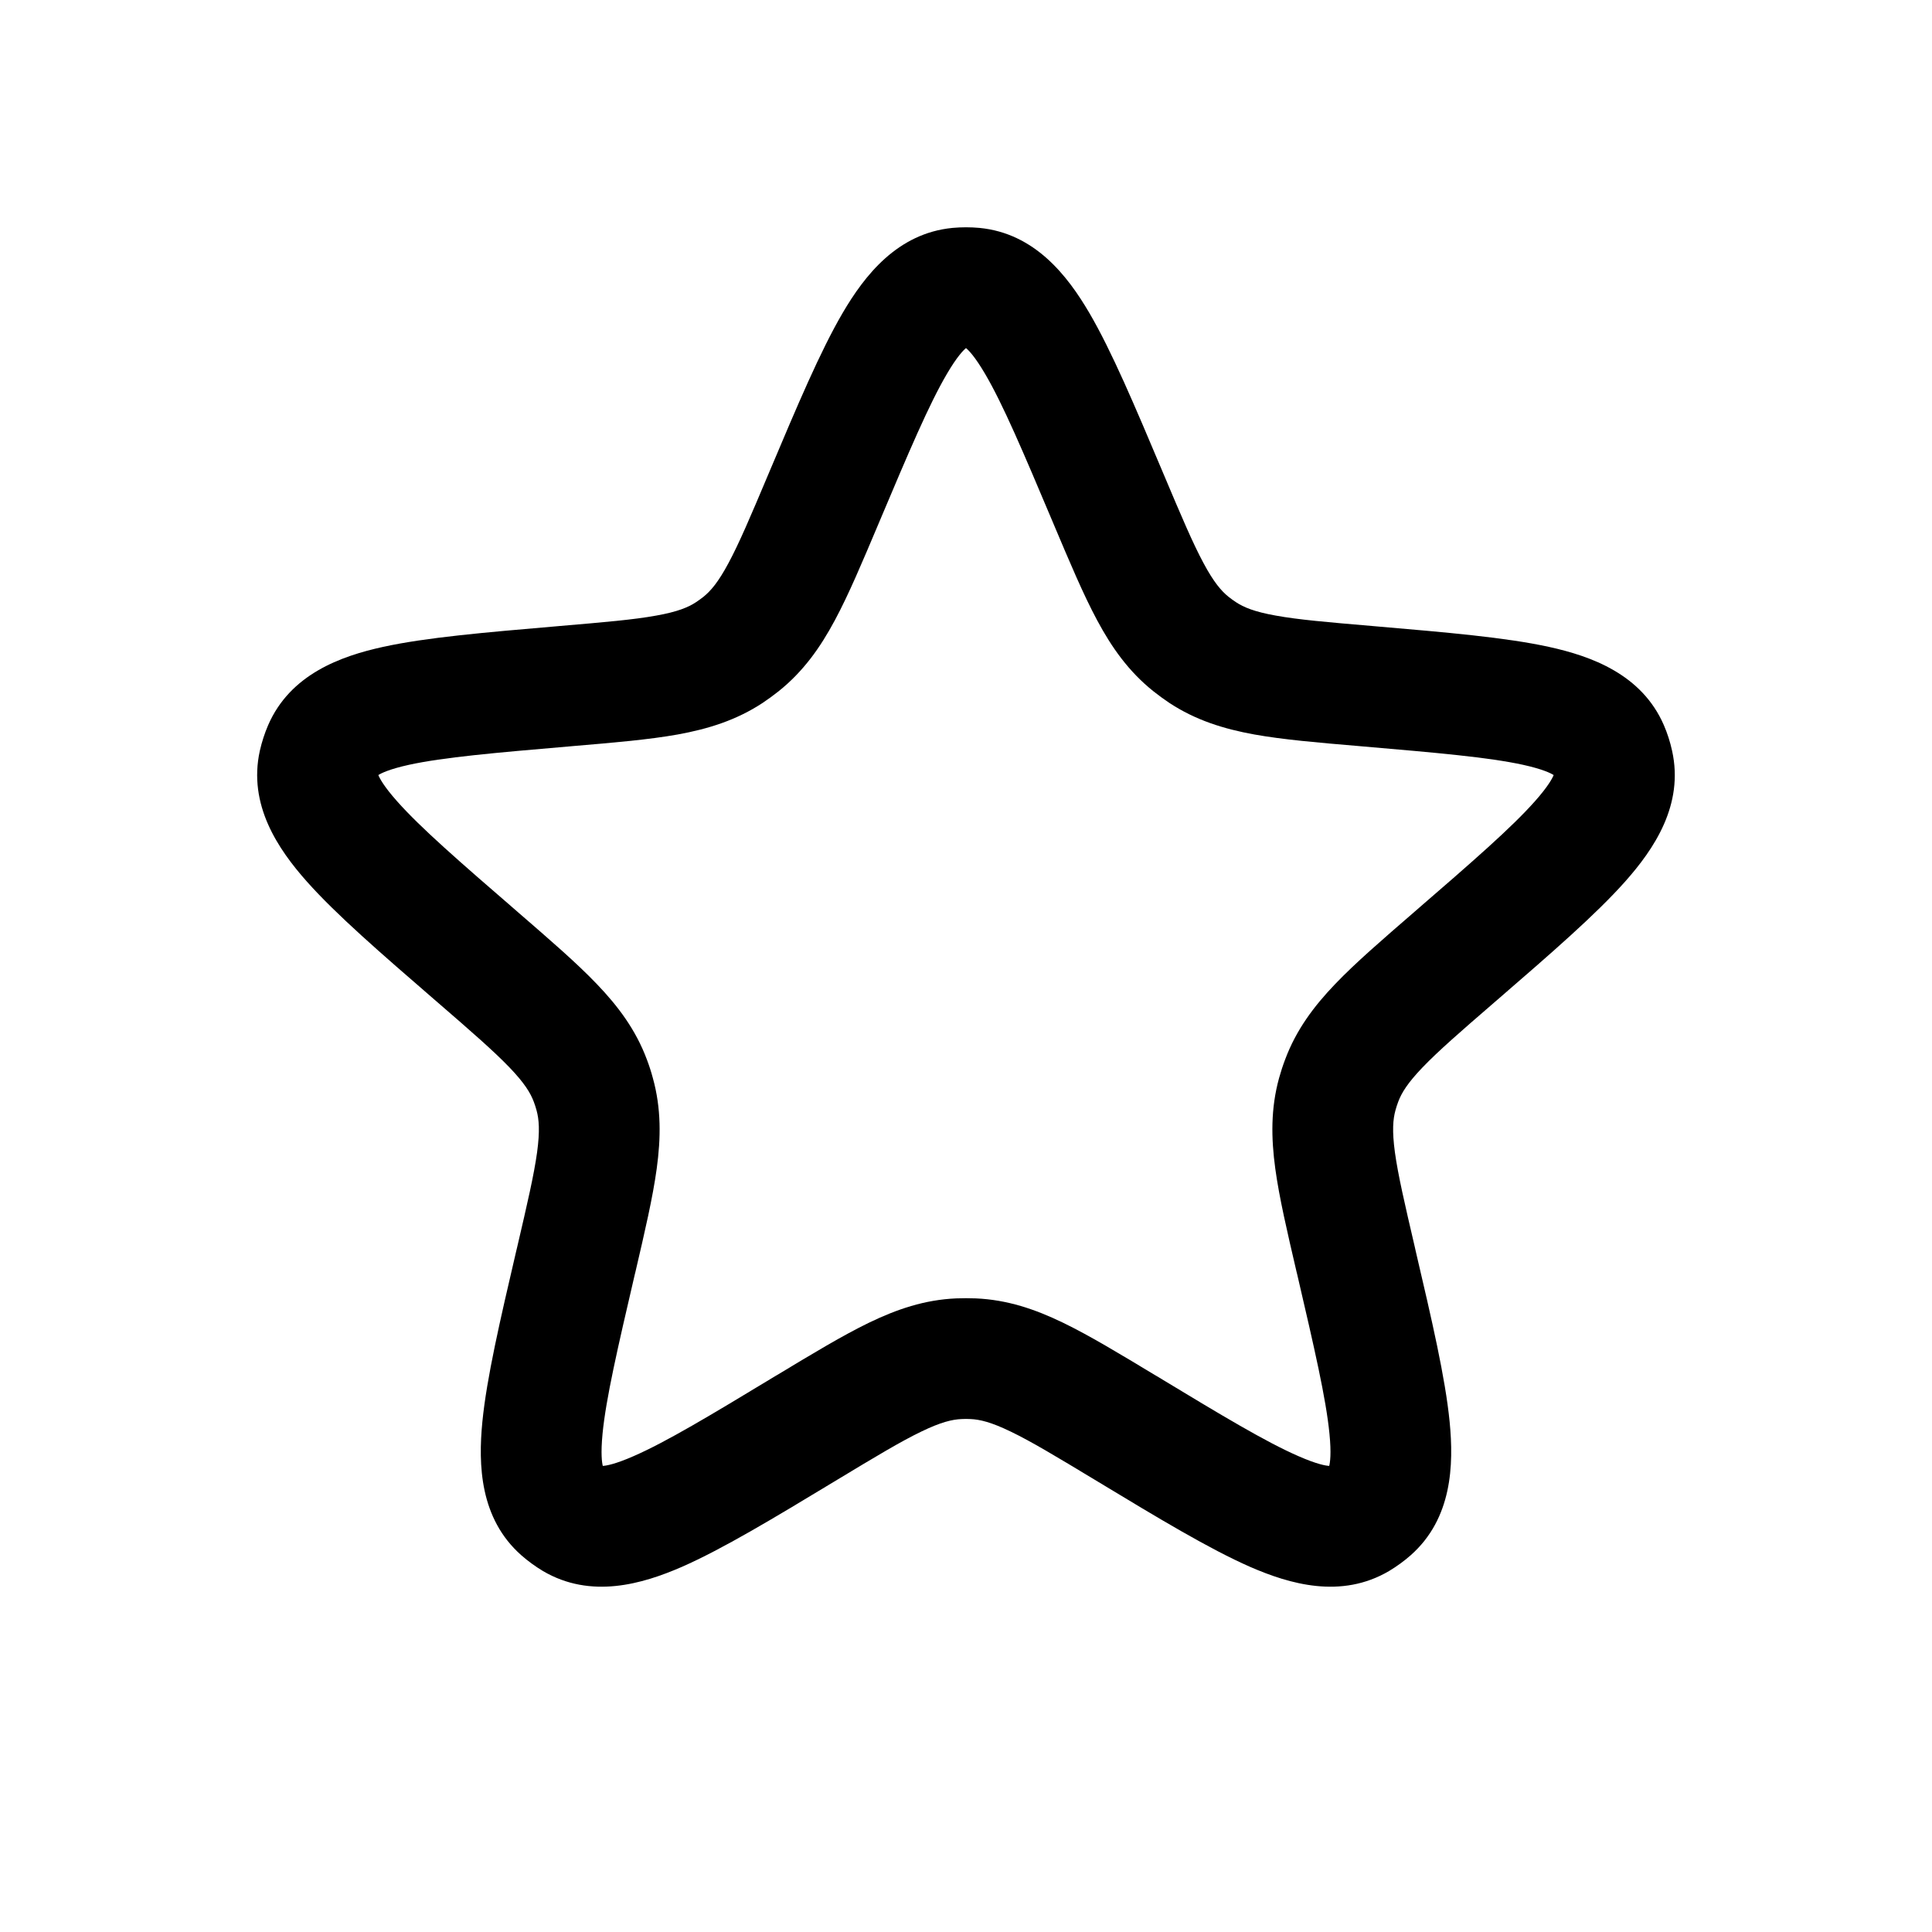 <?xml version="1.0" encoding="utf-8"?><!-- Uploaded to: SVG Repo, www.svgrepo.com, Generator: SVG Repo Mixer Tools -->
<svg width="800px" height="800px" viewBox="0 0 24 24" fill="none" xmlns="http://www.w3.org/2000/svg">
<path fill-rule="evenodd" clip-rule="evenodd" d="M11.834 2.831C11.944 2.821 12.056 2.821 12.166 2.831C12.854 2.897 13.261 3.425 13.532 3.887C13.811 4.364 14.096 5.04 14.437 5.848L14.459 5.9C14.674 6.41 14.816 6.745 14.951 6.996C15.078 7.233 15.172 7.342 15.263 7.415C15.292 7.438 15.322 7.459 15.353 7.48C15.45 7.544 15.583 7.6 15.848 7.647C16.127 7.698 16.49 7.729 17.041 7.776L17.098 7.781C17.971 7.856 18.703 7.918 19.242 8.036C19.766 8.151 20.394 8.375 20.669 9.008C20.713 9.11 20.747 9.216 20.771 9.325C20.921 9.999 20.545 10.549 20.189 10.95C19.822 11.363 19.267 11.843 18.604 12.417L18.561 12.454C18.142 12.816 17.868 13.055 17.671 13.26C17.485 13.454 17.41 13.577 17.369 13.687C17.356 13.721 17.345 13.756 17.335 13.792C17.304 13.904 17.292 14.048 17.328 14.314C17.367 14.596 17.449 14.95 17.575 15.49L17.587 15.544C17.787 16.399 17.954 17.114 18.008 17.663C18.06 18.196 18.041 18.863 17.524 19.32C17.441 19.393 17.35 19.459 17.255 19.516C16.66 19.866 16.02 19.678 15.529 19.464C15.024 19.242 14.395 18.863 13.644 18.409L13.596 18.38C13.122 18.094 12.81 17.906 12.554 17.783C12.312 17.666 12.172 17.633 12.055 17.628C12.018 17.626 11.982 17.626 11.945 17.628C11.828 17.633 11.688 17.666 11.446 17.783C11.19 17.906 10.878 18.094 10.404 18.38L10.356 18.409C9.605 18.863 8.976 19.242 8.471 19.464C7.98 19.678 7.34 19.866 6.745 19.516C6.65 19.459 6.559 19.393 6.476 19.32C5.959 18.863 5.94 18.196 5.992 17.663C6.046 17.114 6.213 16.399 6.412 15.544L6.425 15.49C6.551 14.95 6.633 14.596 6.672 14.314C6.708 14.048 6.696 13.904 6.665 13.792C6.655 13.756 6.644 13.721 6.631 13.687C6.59 13.577 6.515 13.454 6.329 13.26C6.132 13.055 5.857 12.816 5.439 12.454L5.396 12.417C4.733 11.843 4.178 11.363 3.811 10.95C3.455 10.549 3.079 9.999 3.228 9.325C3.253 9.216 3.287 9.11 3.331 9.008C3.606 8.375 4.234 8.151 4.758 8.036C5.297 7.918 6.028 7.856 6.902 7.781L6.958 7.776C7.51 7.729 7.873 7.698 8.152 7.647C8.417 7.6 8.55 7.544 8.647 7.48C8.678 7.459 8.708 7.438 8.737 7.415C8.828 7.342 8.922 7.233 9.049 6.996C9.184 6.745 9.326 6.41 9.541 5.9L9.563 5.848C9.904 5.04 10.189 4.364 10.468 3.887C10.739 3.425 11.146 2.897 11.834 2.831ZM12 4.324C11.968 4.35 11.889 4.429 11.762 4.646C11.539 5.026 11.292 5.609 10.923 6.483L10.91 6.514C10.711 6.985 10.543 7.385 10.371 7.705C10.189 8.045 9.978 8.343 9.671 8.588C9.608 8.638 9.542 8.686 9.475 8.731C9.147 8.947 8.798 9.055 8.419 9.124C8.062 9.188 7.629 9.225 7.119 9.268L7.086 9.271C6.141 9.352 5.51 9.407 5.079 9.501C4.834 9.555 4.734 9.606 4.7 9.628C4.715 9.666 4.766 9.766 4.933 9.954C5.225 10.283 5.703 10.699 6.42 11.319L6.445 11.341C6.832 11.676 7.161 11.96 7.412 12.222C7.679 12.5 7.898 12.793 8.035 13.16C8.064 13.236 8.089 13.313 8.11 13.392C8.215 13.77 8.21 14.135 8.158 14.517C8.109 14.877 8.01 15.3 7.894 15.798L7.886 15.83C7.671 16.754 7.528 17.371 7.485 17.81C7.461 18.06 7.478 18.171 7.488 18.21C7.529 18.208 7.64 18.19 7.87 18.089C8.274 17.913 8.817 17.587 9.628 17.096L9.657 17.079C10.095 16.815 10.467 16.59 10.793 16.432C11.14 16.264 11.486 16.146 11.879 16.129C11.96 16.126 12.04 16.126 12.121 16.129C12.514 16.146 12.86 16.264 13.207 16.432C13.533 16.59 13.905 16.815 14.343 17.079L14.372 17.096C15.183 17.587 15.726 17.913 16.13 18.089C16.36 18.19 16.471 18.208 16.512 18.21C16.522 18.171 16.54 18.06 16.515 17.81C16.472 17.371 16.329 16.754 16.114 15.83L16.106 15.798C15.99 15.3 15.891 14.877 15.842 14.517C15.79 14.135 15.785 13.77 15.889 13.392C15.911 13.313 15.936 13.236 15.965 13.16C16.102 12.793 16.321 12.5 16.588 12.222C16.839 11.96 17.168 11.676 17.555 11.341L17.58 11.319C18.297 10.699 18.775 10.283 19.067 9.954C19.234 9.766 19.285 9.666 19.3 9.628C19.266 9.606 19.166 9.555 18.921 9.501C18.49 9.407 17.859 9.352 16.914 9.271L16.881 9.268C16.372 9.225 15.938 9.188 15.582 9.124C15.202 9.055 14.853 8.947 14.525 8.731C14.458 8.686 14.392 8.638 14.329 8.588C14.022 8.343 13.811 8.045 13.629 7.705C13.457 7.385 13.289 6.985 13.09 6.514L13.077 6.483C12.708 5.609 12.461 5.026 12.238 4.646C12.111 4.429 12.032 4.35 12 4.324Z" fill="#000000"/>
</svg>
